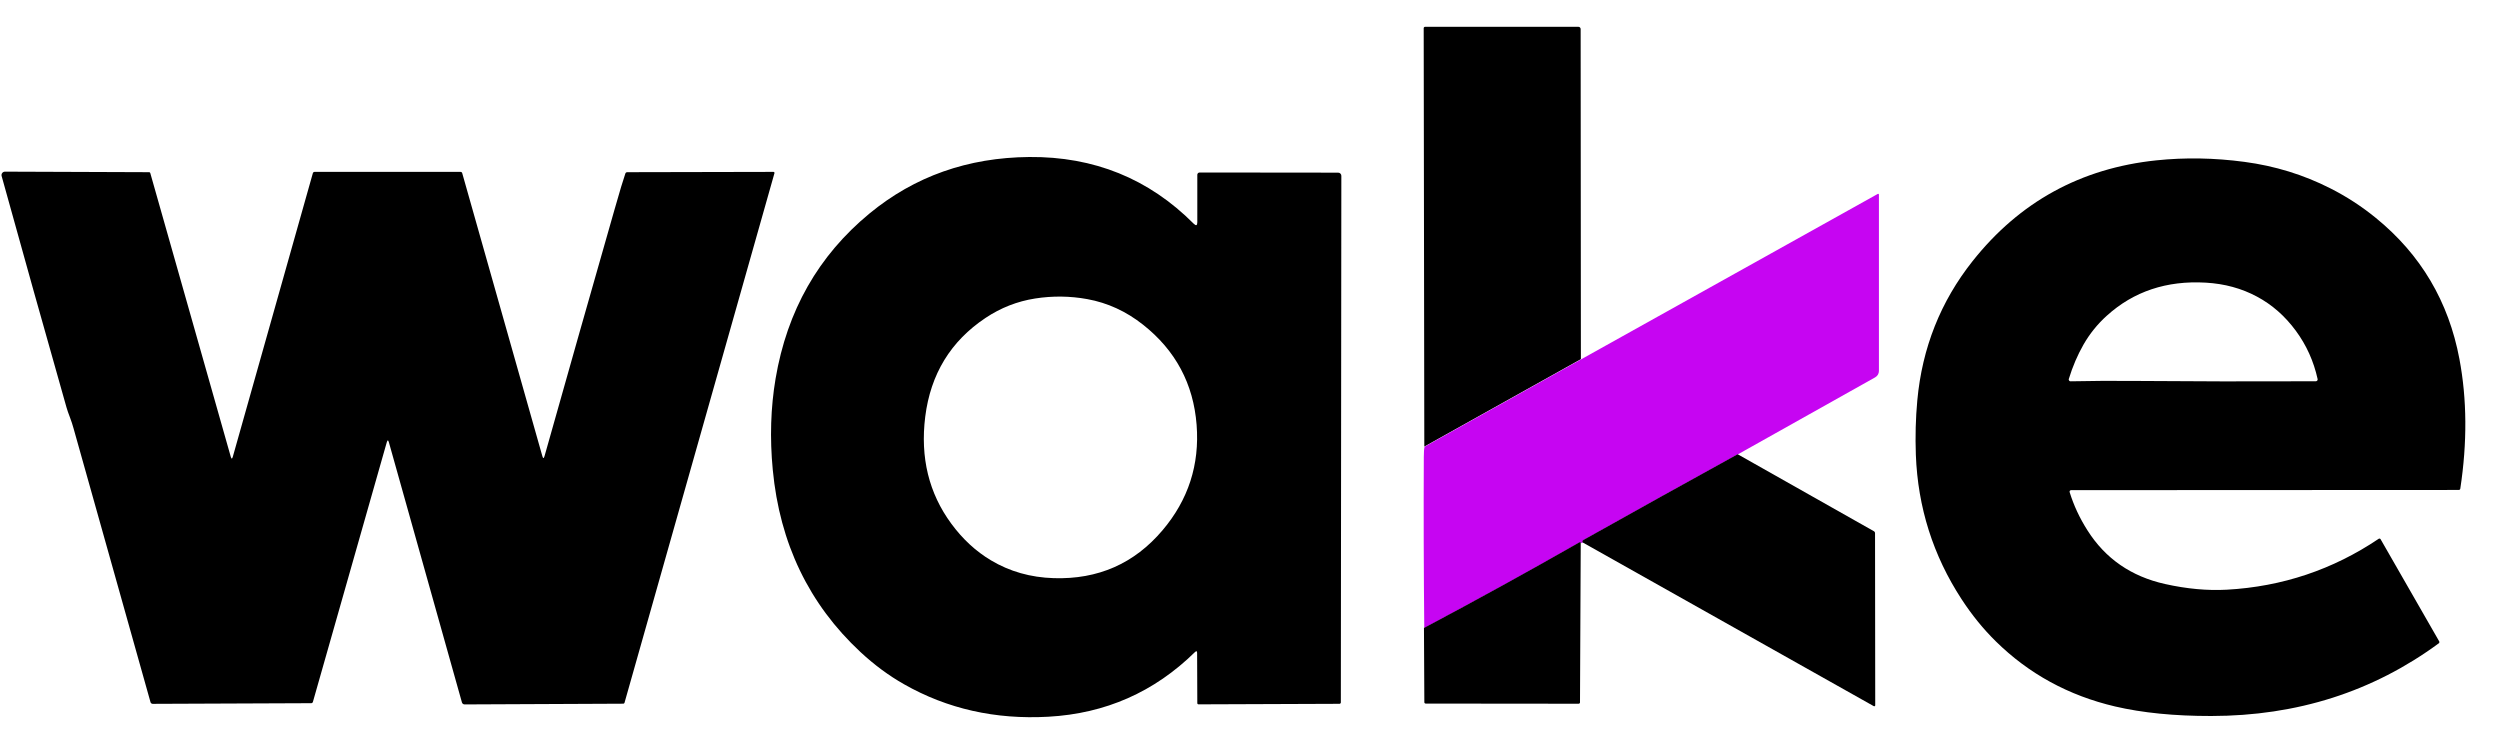 <svg width="65" height="19" viewBox="0 0 65 19" fill="none" xmlns="http://www.w3.org/2000/svg">
<path d="M41.103 9.338L37.032 11.611L37.016 0.733C37.016 0.724 37.019 0.715 37.026 0.708C37.033 0.701 37.042 0.697 37.052 0.697H41.039C41.055 0.697 41.069 0.703 41.08 0.714C41.091 0.725 41.097 0.74 41.097 0.755L41.103 9.338Z" fill="black"/>
<path d="M31.125 16.98C31.125 16.926 31.106 16.918 31.067 16.956C30.011 17.993 28.741 18.553 27.256 18.635C25.88 18.712 24.63 18.43 23.506 17.791C23.107 17.565 22.729 17.285 22.371 16.952C21.034 15.707 20.274 14.128 20.092 12.215C20.013 11.387 20.038 10.597 20.165 9.845C20.464 8.078 21.278 6.646 22.608 5.55C23.78 4.585 25.164 4.096 26.761 4.082C28.443 4.068 29.869 4.645 31.036 5.816C31.098 5.878 31.13 5.865 31.13 5.777V4.545C31.13 4.529 31.136 4.514 31.147 4.503C31.158 4.491 31.174 4.485 31.19 4.485L34.793 4.489C34.815 4.489 34.836 4.498 34.851 4.513C34.867 4.529 34.875 4.55 34.875 4.572L34.862 18.263C34.862 18.273 34.858 18.282 34.851 18.289C34.844 18.296 34.835 18.299 34.826 18.299L31.161 18.313C31.152 18.313 31.144 18.309 31.139 18.304C31.133 18.298 31.13 18.29 31.13 18.282L31.125 16.98ZM25.766 14.569C26.252 14.859 26.796 15.014 27.397 15.032C28.55 15.068 29.492 14.653 30.225 13.788C30.897 12.995 31.192 12.082 31.112 11.047C31.029 9.979 30.565 9.11 29.719 8.442C29.281 8.095 28.797 7.873 28.27 7.777C27.82 7.695 27.368 7.69 26.913 7.761C26.449 7.834 26.02 8.002 25.624 8.266C24.717 8.871 24.195 9.727 24.056 10.835C23.924 11.896 24.15 12.823 24.734 13.616C25.03 14.018 25.374 14.336 25.766 14.569Z" fill="black"/>
<path d="M53.81 12.794C53.916 13.138 54.071 13.471 54.275 13.791C54.74 14.524 55.412 14.988 56.29 15.184C56.857 15.311 57.394 15.36 57.9 15.332C59.338 15.252 60.654 14.811 61.847 14.008C61.851 14.005 61.855 14.004 61.86 14.003C61.864 14.002 61.869 14.002 61.874 14.003C61.878 14.004 61.883 14.006 61.886 14.009C61.89 14.012 61.893 14.015 61.895 14.019L63.419 16.675C63.424 16.683 63.425 16.693 63.423 16.703C63.421 16.713 63.415 16.721 63.407 16.727C61.695 17.985 59.724 18.614 57.493 18.616C56.536 18.617 55.702 18.534 54.992 18.368C53.782 18.084 52.749 17.519 51.891 16.675C51.565 16.354 51.268 15.989 51.001 15.579C50.26 14.443 49.863 13.192 49.812 11.824C49.795 11.345 49.807 10.874 49.85 10.409C49.976 9.044 50.456 7.837 51.289 6.787C52.511 5.247 54.103 4.374 56.065 4.169C56.81 4.091 57.575 4.104 58.358 4.209C59.148 4.314 59.892 4.543 60.589 4.897C61.01 5.11 61.405 5.367 61.773 5.667C62.94 6.617 63.664 7.84 63.945 9.334C64.142 10.381 64.15 11.504 63.968 12.703C63.967 12.713 63.962 12.723 63.955 12.729C63.947 12.736 63.937 12.739 63.928 12.739L53.847 12.744C53.841 12.744 53.835 12.745 53.83 12.748C53.824 12.751 53.819 12.755 53.816 12.76C53.812 12.765 53.809 12.771 53.809 12.777C53.807 12.783 53.808 12.789 53.81 12.794ZM55.437 9.904C56.989 9.917 58.581 9.92 60.212 9.913C60.219 9.913 60.226 9.911 60.232 9.908C60.239 9.905 60.244 9.9 60.249 9.895C60.253 9.889 60.256 9.883 60.258 9.876C60.26 9.869 60.26 9.862 60.258 9.855C60.156 9.392 59.967 8.973 59.691 8.599C59.411 8.219 59.075 7.923 58.683 7.713C58.283 7.498 57.84 7.377 57.352 7.349C56.333 7.29 55.474 7.577 54.775 8.21C54.534 8.428 54.333 8.677 54.171 8.959C54.016 9.231 53.888 9.529 53.789 9.853C53.786 9.86 53.786 9.868 53.788 9.875C53.789 9.883 53.792 9.89 53.797 9.896C53.801 9.902 53.807 9.906 53.814 9.91C53.82 9.913 53.828 9.914 53.835 9.914C54.386 9.903 54.92 9.899 55.437 9.904Z" fill="black"/>
<path d="M10.112 11.503C10.094 11.435 10.074 11.435 10.055 11.503L8.136 18.248C8.133 18.258 8.128 18.267 8.12 18.273C8.111 18.28 8.102 18.283 8.092 18.283L3.972 18.3C3.958 18.3 3.946 18.296 3.935 18.288C3.924 18.28 3.917 18.269 3.913 18.256C3.239 15.86 2.571 13.486 1.911 11.133C1.885 11.041 1.856 10.95 1.822 10.861C1.779 10.75 1.748 10.66 1.729 10.593C1.153 8.565 0.591 6.559 0.042 4.576C0.039 4.563 0.038 4.549 0.041 4.535C0.043 4.522 0.049 4.509 0.058 4.498C0.066 4.487 0.077 4.478 0.089 4.472C0.102 4.466 0.115 4.463 0.129 4.463L3.878 4.477C3.885 4.477 3.891 4.479 3.897 4.483C3.902 4.487 3.906 4.493 3.907 4.499L6 11.876C6.018 11.937 6.035 11.937 6.053 11.876L8.134 4.503C8.137 4.493 8.143 4.484 8.151 4.478C8.16 4.472 8.17 4.469 8.18 4.469H11.973C11.984 4.469 11.994 4.472 12.002 4.478C12.01 4.484 12.016 4.493 12.018 4.503L14.101 11.859C14.12 11.926 14.139 11.925 14.158 11.858C14.757 9.732 15.363 7.597 15.976 5.454C16.114 4.969 16.209 4.654 16.26 4.51C16.263 4.5 16.27 4.492 16.278 4.486C16.287 4.48 16.297 4.477 16.308 4.477L20.11 4.469C20.114 4.469 20.118 4.469 20.122 4.471C20.125 4.473 20.129 4.476 20.131 4.479C20.134 4.482 20.136 4.486 20.136 4.49C20.137 4.494 20.137 4.498 20.136 4.502L16.237 18.273C16.235 18.28 16.231 18.285 16.225 18.29C16.22 18.294 16.213 18.296 16.206 18.296L12.079 18.315C12.064 18.315 12.048 18.31 12.036 18.3C12.023 18.291 12.014 18.278 12.01 18.262L10.112 11.503Z" fill="black"/>
<path d="M45.187 11.812C43.849 12.548 42.517 13.289 41.189 14.034C41.149 14.056 41.139 14.08 41.158 14.106C41.139 14.108 41.122 14.114 41.107 14.126C41.11 14.097 41.1 14.088 41.077 14.101C39.74 14.864 38.391 15.607 37.031 16.33C37.016 14.838 37.012 13.355 37.019 11.88C37.019 11.753 37.026 11.665 37.039 11.614L41.11 9.342L48.822 5.042C48.825 5.04 48.828 5.039 48.832 5.039C48.836 5.039 48.839 5.04 48.842 5.042C48.845 5.044 48.848 5.047 48.849 5.05C48.851 5.053 48.852 5.056 48.852 5.06V9.646C48.852 9.679 48.843 9.712 48.826 9.741C48.809 9.769 48.785 9.793 48.756 9.81L45.187 11.812Z" fill="#C605F2"/>
<path d="M45.179 11.81L48.72 13.811C48.73 13.816 48.738 13.824 48.743 13.833C48.748 13.842 48.751 13.853 48.751 13.864L48.756 18.338C48.756 18.343 48.755 18.347 48.752 18.351C48.75 18.355 48.747 18.358 48.743 18.36C48.739 18.362 48.735 18.363 48.73 18.363C48.726 18.363 48.721 18.362 48.718 18.36L41.15 14.104C41.131 14.078 41.141 14.054 41.181 14.032C42.509 13.287 43.841 12.547 45.179 11.81Z" fill="black"/>
<path d="M41.099 14.123L41.08 18.262C41.08 18.271 41.076 18.28 41.069 18.287C41.062 18.294 41.053 18.297 41.044 18.297L37.069 18.293C37.059 18.293 37.05 18.289 37.043 18.283C37.036 18.276 37.033 18.267 37.033 18.258L37.023 16.327C38.383 15.604 39.732 14.861 41.069 14.098C41.092 14.085 41.102 14.093 41.099 14.123Z" fill="black"/>
</svg>
